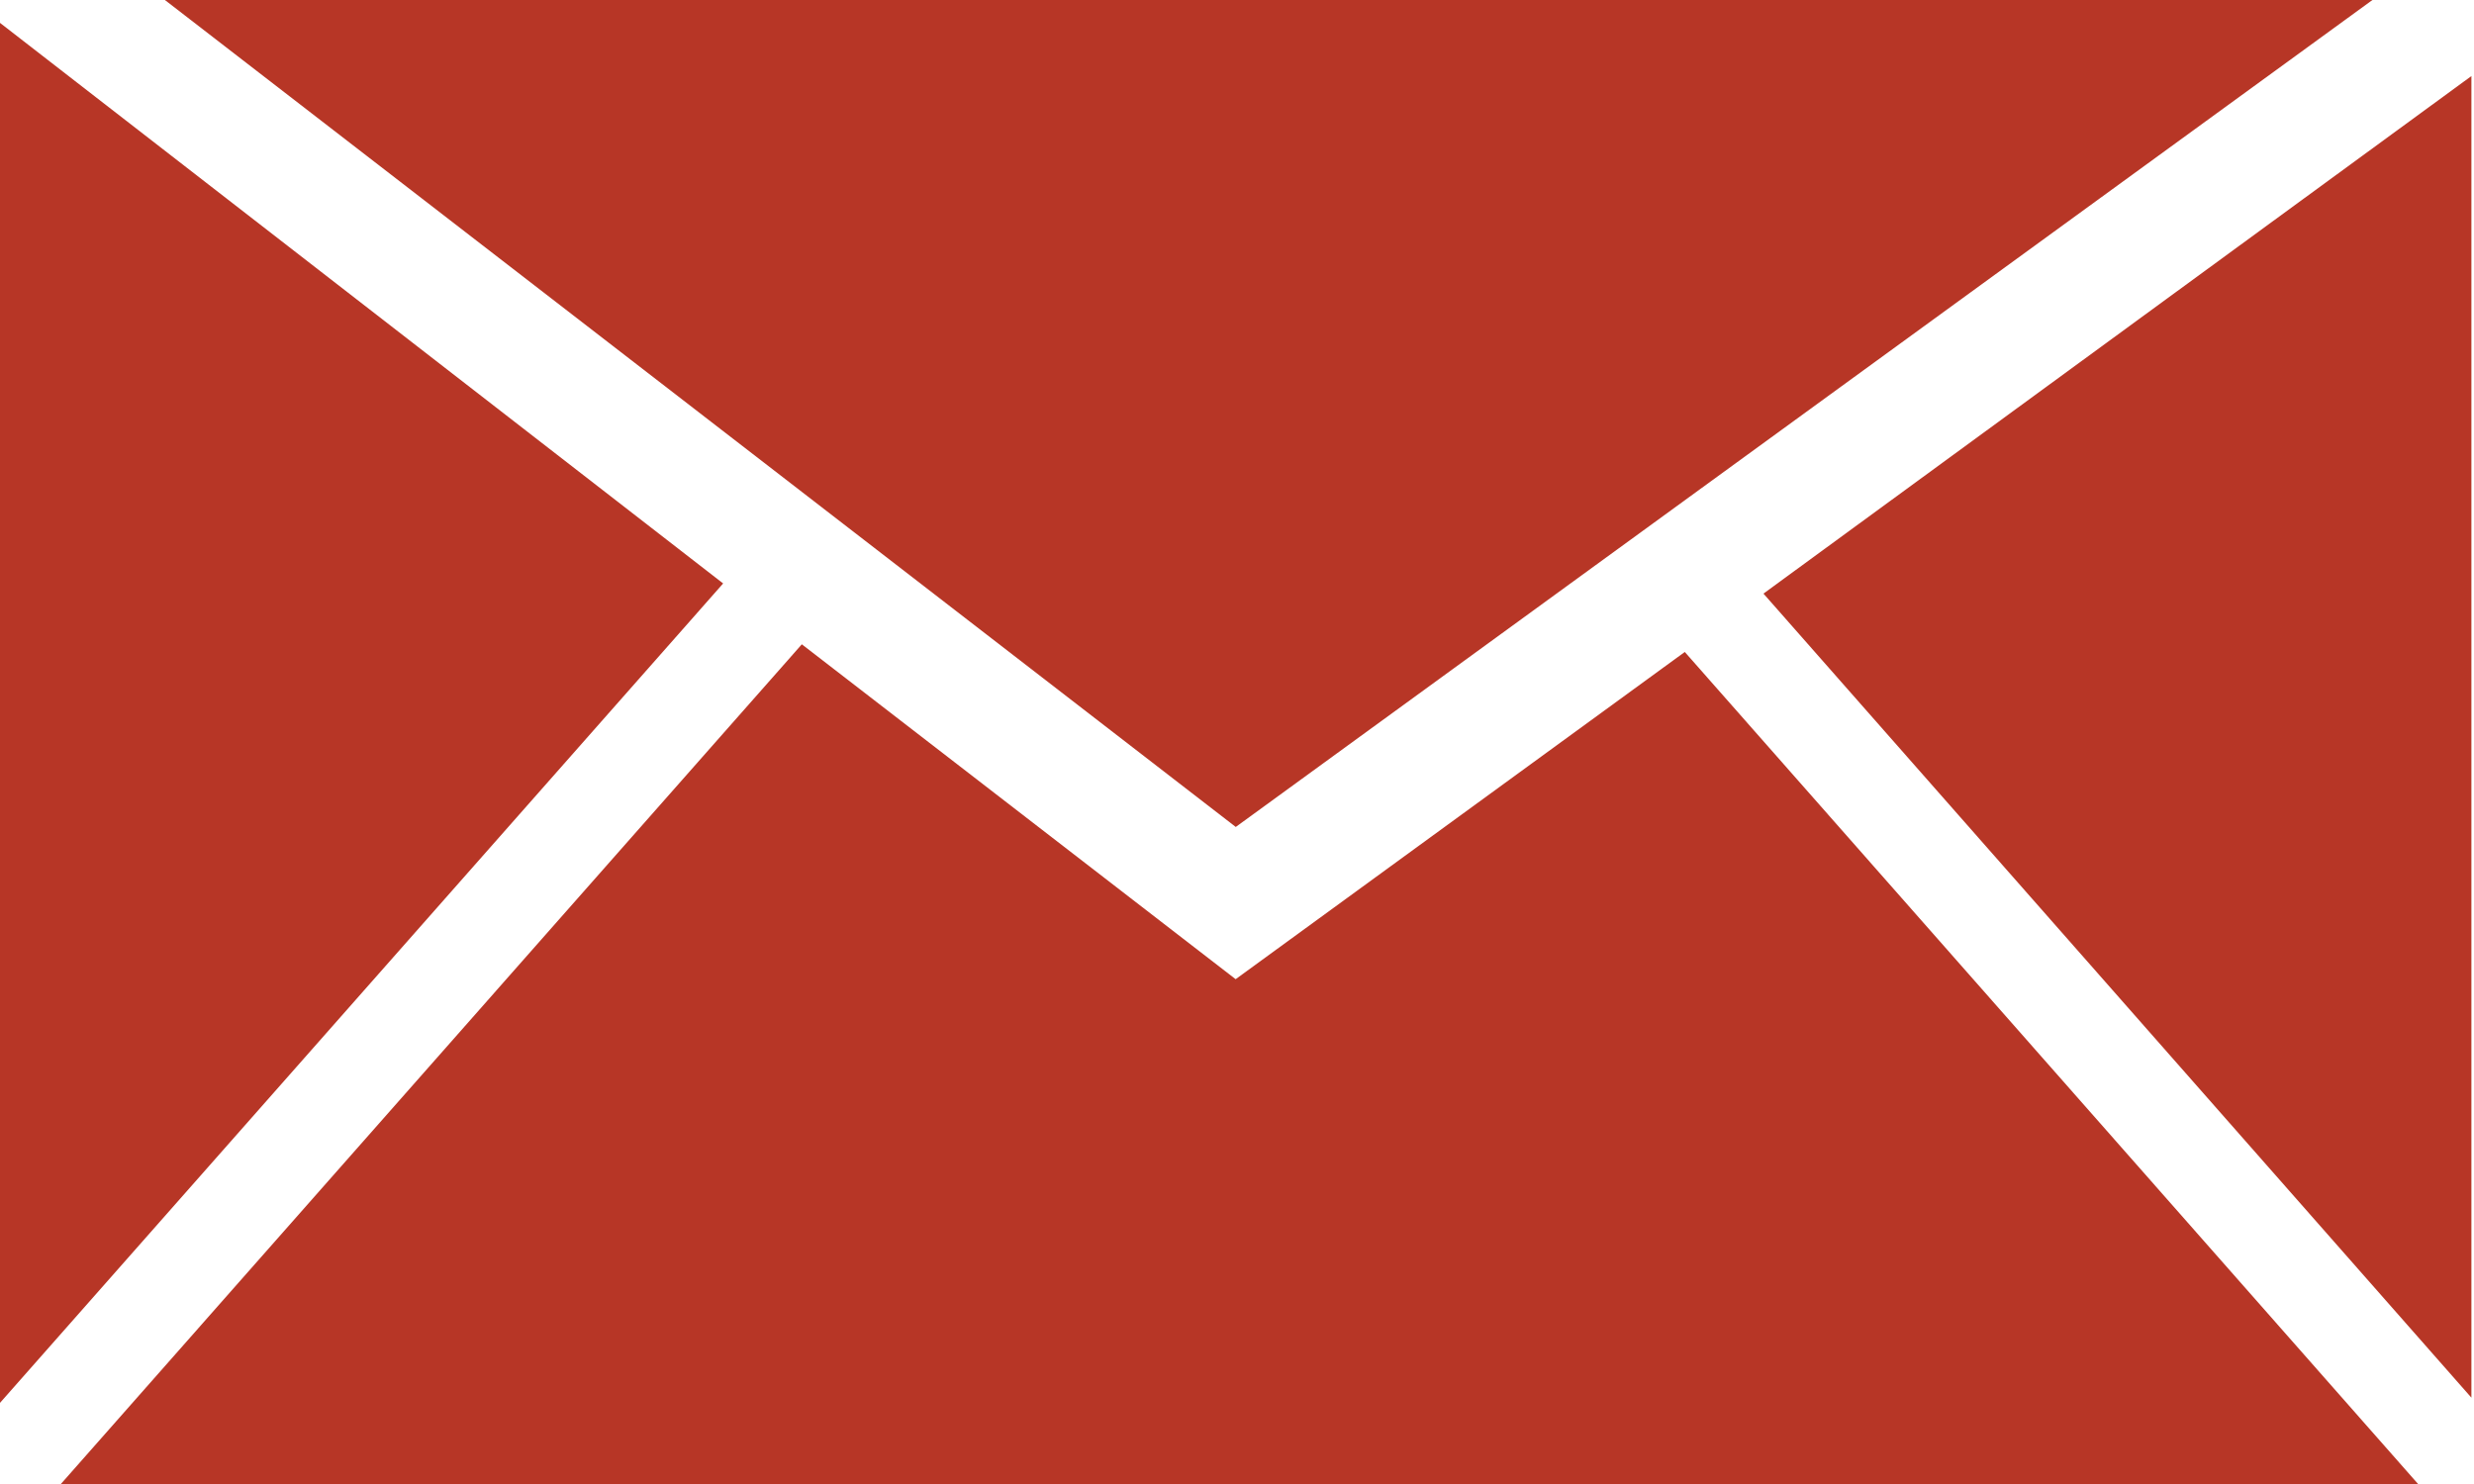<?xml version="1.0" encoding="UTF-8"?>
<svg xmlns="http://www.w3.org/2000/svg" width="20" height="12" viewBox="0 0 20 12" fill="none">
  <path d="M19.179 0H9.99H1.333L9.99 6.687L19.179 0Z" fill="#B73626"></path>
  <path d="M0 0.185V11.344L5.846 4.718L0 0.185Z" fill="#B73626"></path>
  <path d="M9.989 7.918L6.482 5.21L0.492 12H9.989H19.548L13.62 5.272L9.989 7.918Z" fill="#B73626"></path>
  <path d="M19.979 11.302V0.615L14.256 4.8L19.979 11.302Z" fill="#B73626"></path>
</svg>
